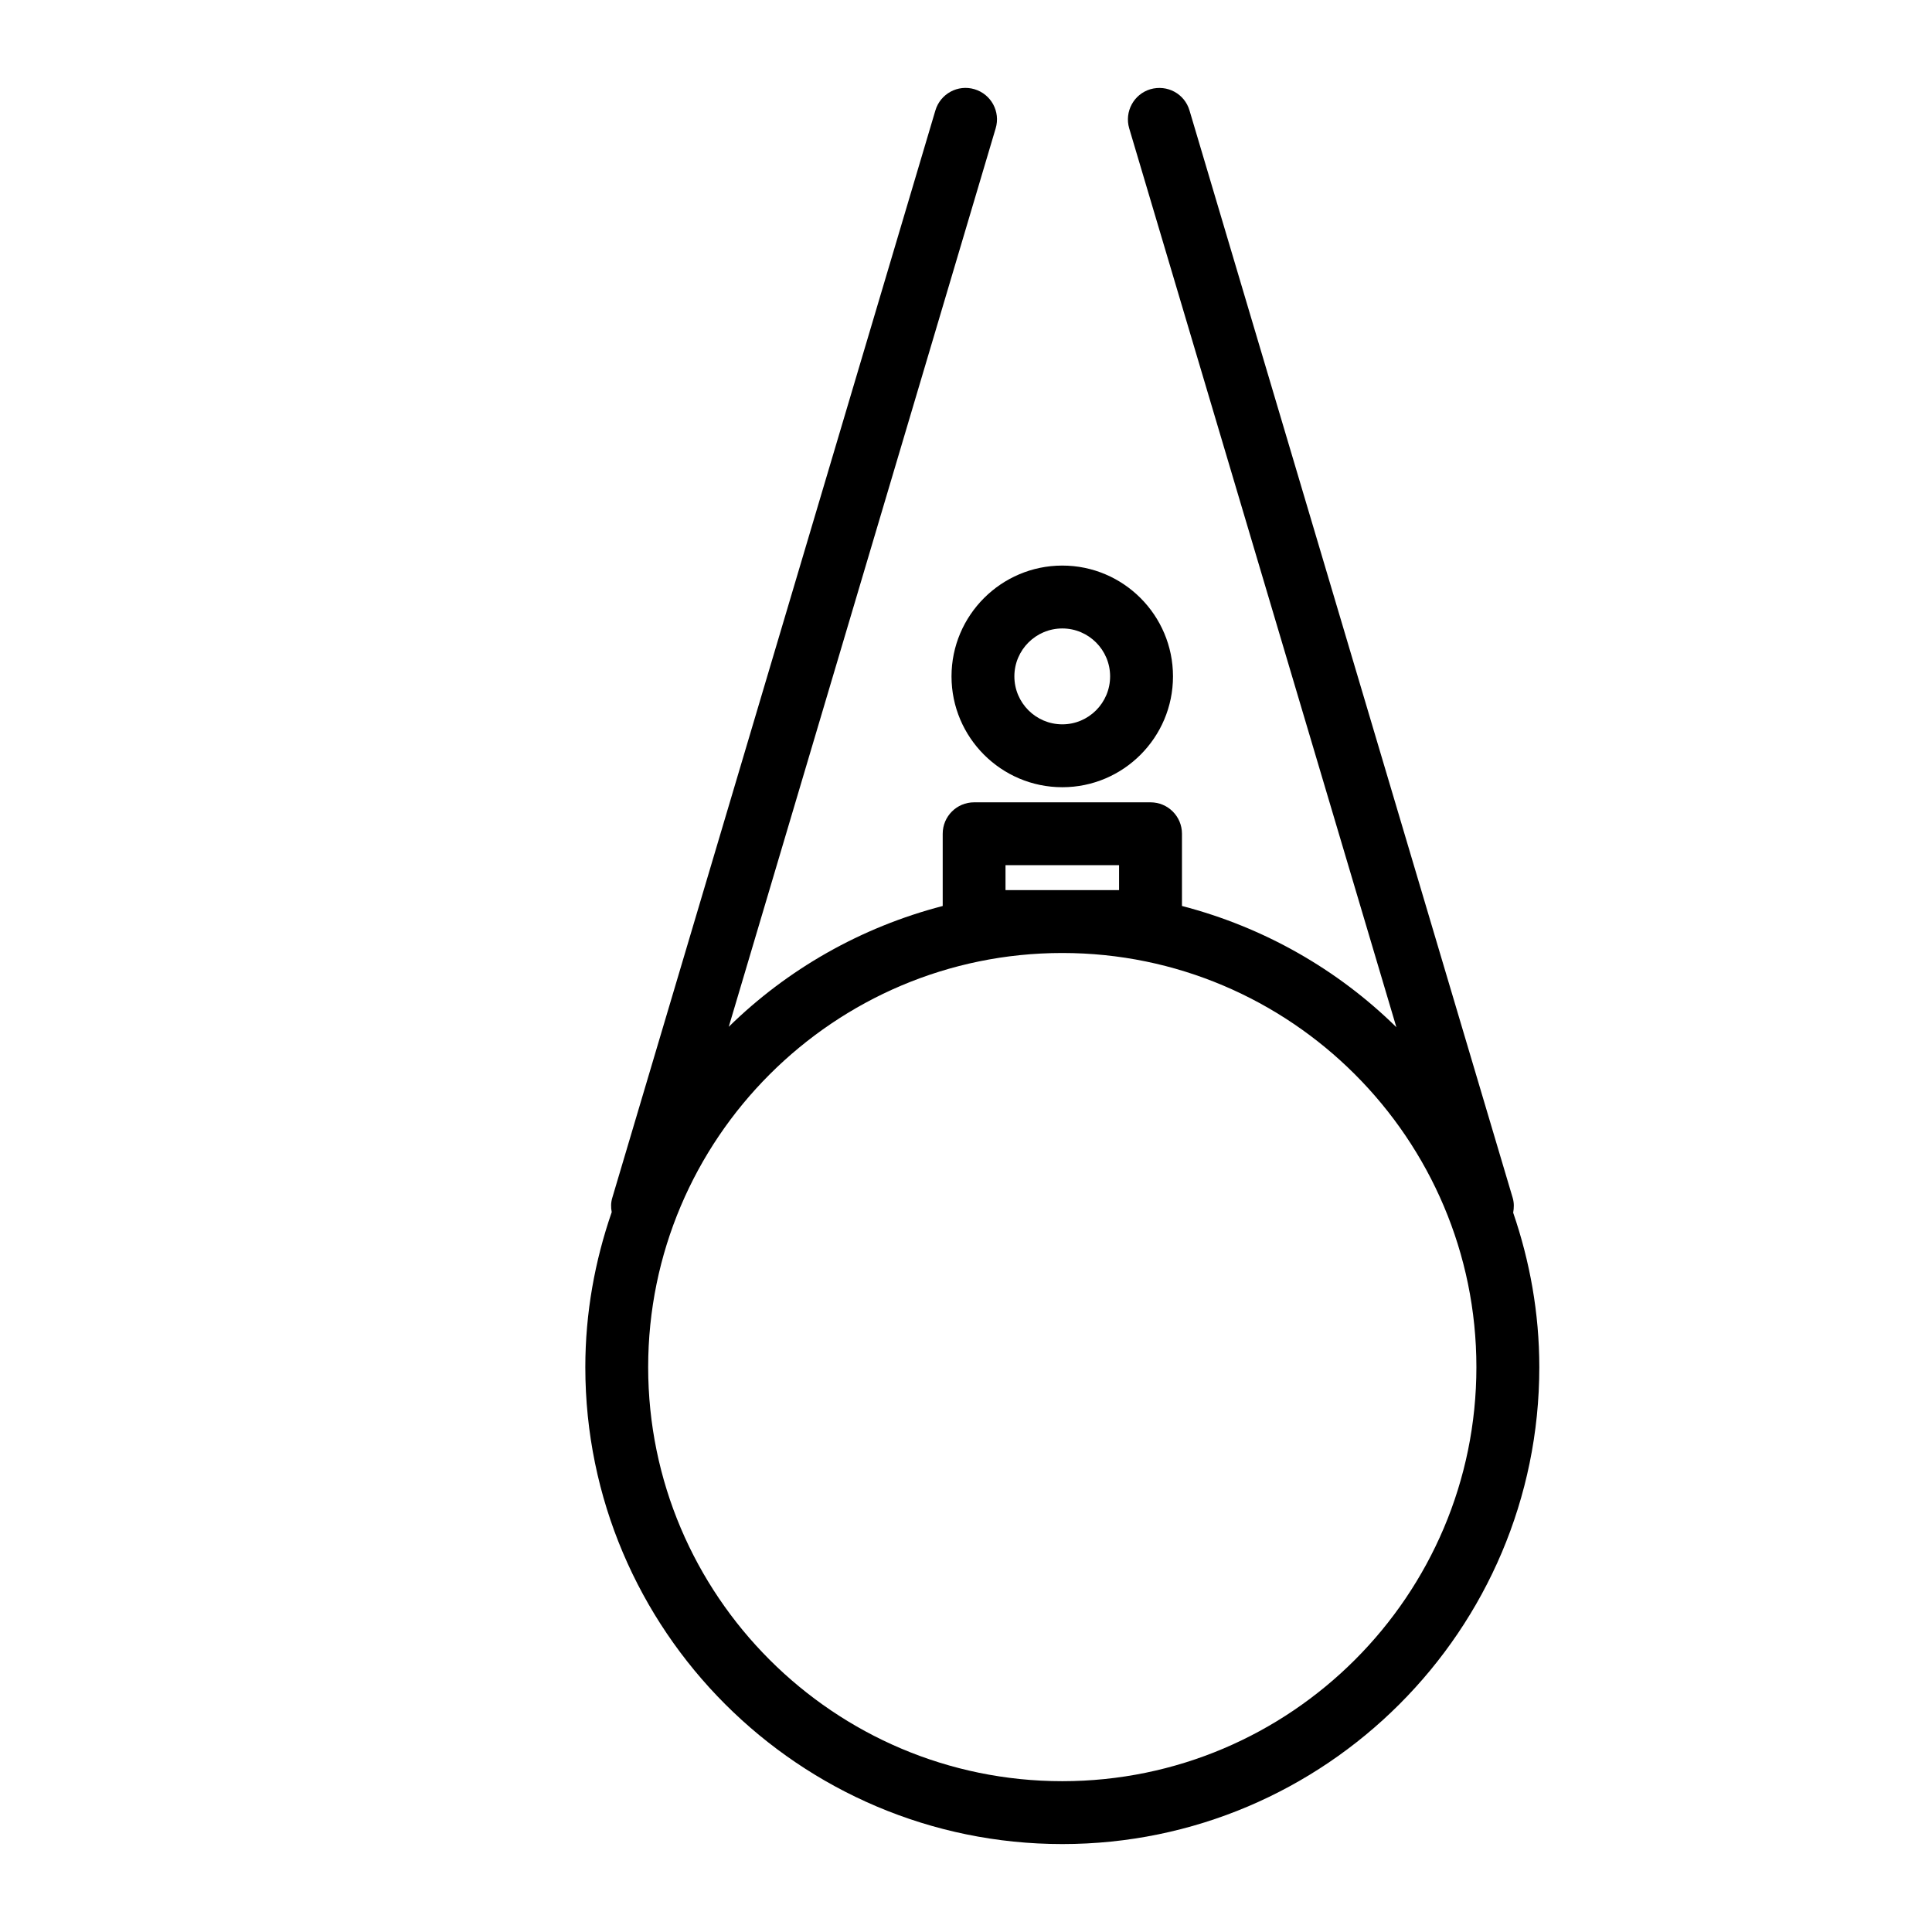 <?xml version="1.0" encoding="UTF-8"?>
<!-- Uploaded to: SVG Repo, www.svgrepo.com, Generator: SVG Repo Mixer Tools -->
<svg fill="#000000" width="800px" height="800px" version="1.1" viewBox="144 144 512 512" xmlns="http://www.w3.org/2000/svg">
 <g>
  <path d="m545.01 465.37c0.223-1.281 0.266-2.57-0.121-3.894l-85.66-288.21c-1.301-4.41-5.883-6.914-10.367-5.621-4.41 1.316-6.906 5.961-5.613 10.367l70.805 238.21c-15.566-15.301-35.082-26.484-56.82-32.129v-19.145c0-4.606-3.727-8.324-8.332-8.324h-46.742c-4.606 0-8.332 3.719-8.332 8.324v19.148c-21.695 5.637-41.16 16.777-56.699 32.016l70.734-238.1c1.324-4.41-1.199-9.055-5.606-10.367-4.434-1.324-9.055 1.215-10.367 5.621l-85.637 288.2c-0.379 1.258-0.379 2.519-0.141 3.758-4.453 12.891-6.996 26.688-6.996 41.082 0 69.695 56.715 126.39 126.41 126.39 69.691 0 126.41-56.699 126.41-126.39-0.004-14.355-2.523-28.094-6.93-40.941zm-134.54-85.477v-6.613h30.094v6.613zm15.051 236.14c-60.512 0-109.75-49.238-109.75-109.73 0-60.508 49.238-109.75 109.75-109.75 60.523 0 109.74 49.238 109.74 109.75 0.004 60.484-49.215 109.73-109.74 109.73z"/>
  <path d="m396.16 323.25c0 16.188 13.176 29.371 29.367 29.371 16.184 0 29.328-13.184 29.328-29.371 0-16.184-13.145-29.367-29.328-29.367-16.188 0-29.367 13.184-29.367 29.367zm29.367-12.703c6.988 0 12.664 5.699 12.664 12.699 0 7.023-5.68 12.711-12.664 12.711-7.008 0-12.707-5.691-12.707-12.711 0-7.008 5.703-12.699 12.707-12.699z"/>
 </g>
</svg>